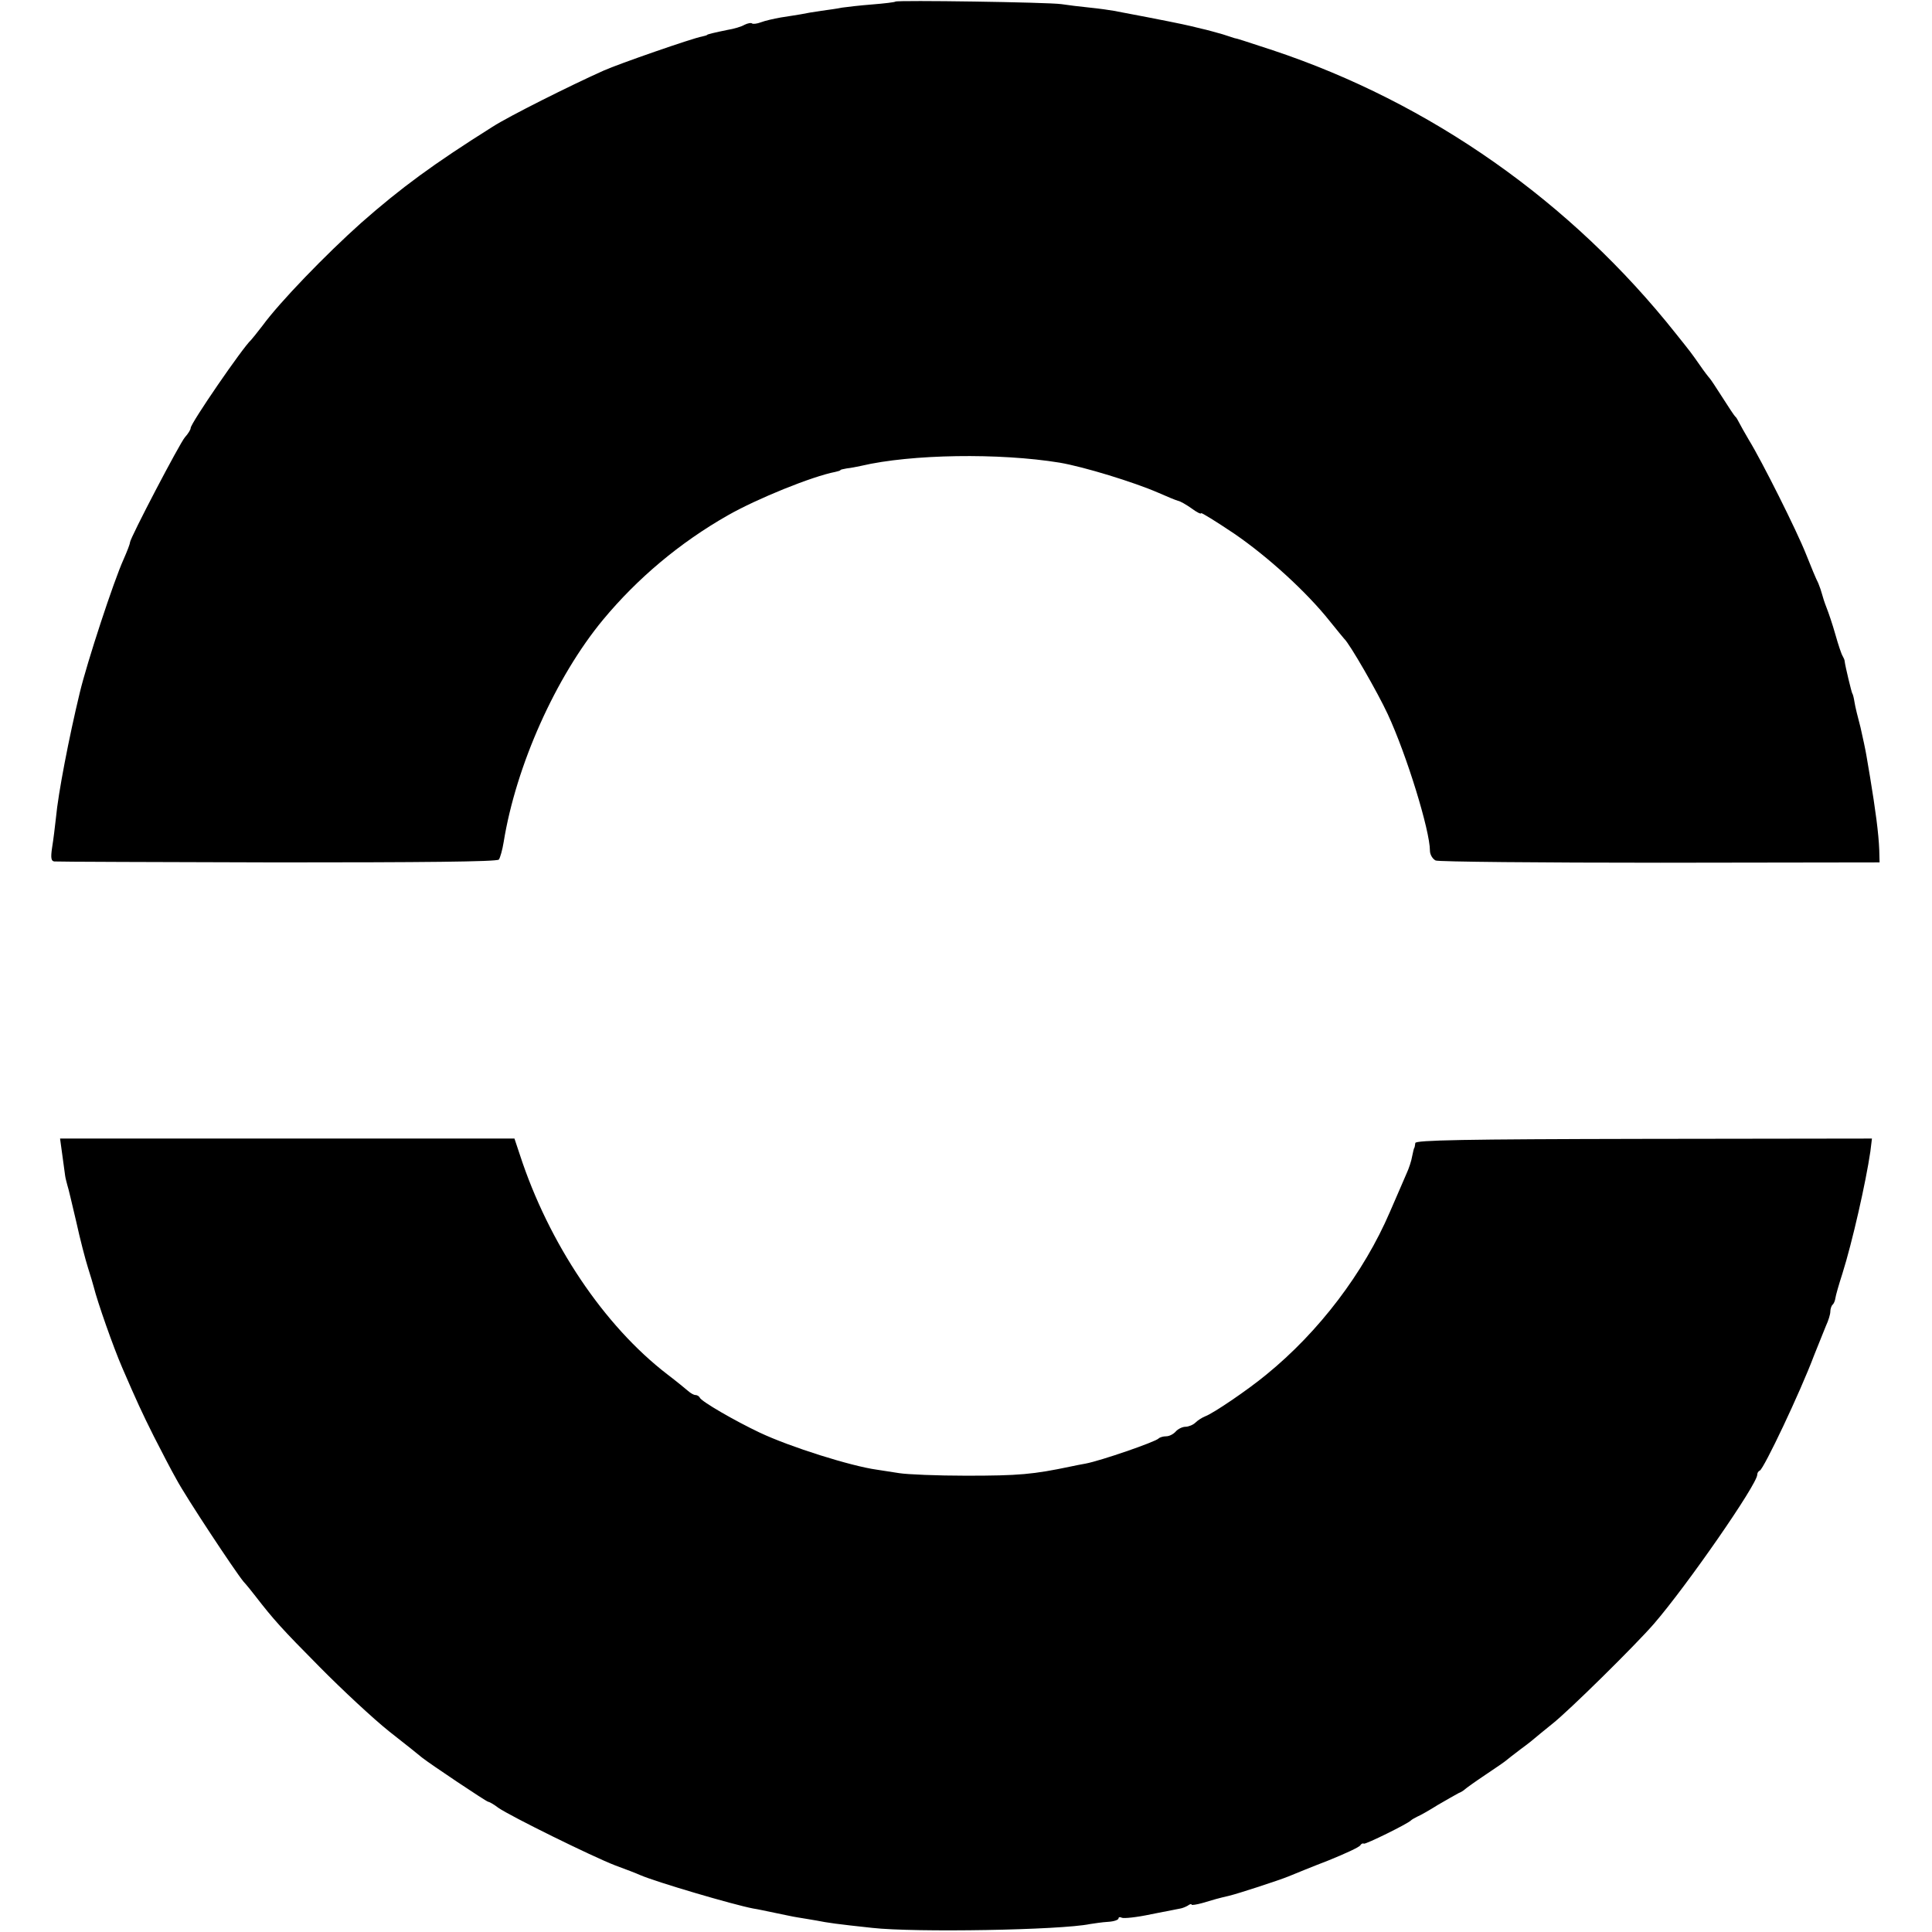 <?xml version="1.0" standalone="no"?>
<!DOCTYPE svg PUBLIC "-//W3C//DTD SVG 20010904//EN"
 "http://www.w3.org/TR/2001/REC-SVG-20010904/DTD/svg10.dtd">
<svg version="1.0" xmlns="http://www.w3.org/2000/svg"
 width="608pt" height="608pt" viewBox="0 0 608 608"
 preserveAspectRatio="xMidYMid meet">
<g transform="translate(0,608) scale(0.1,-0.1)"
fill="#000000" stroke="none">
<path d="M2818 6075 c-2 -2 -35 -6 -73 -9 -39 -3 -81 -8 -95 -10 -14 -3 -43
-7 -65 -10 -22 -3 -51 -8 -65 -11 -13 -2 -42 -7 -63 -10 -22 -4 -49 -10 -62
-15 -13 -5 -25 -6 -28 -4 -3 3 -14 1 -24 -4 -10 -6 -34 -13 -53 -16 -39 -8
-65 -14 -65 -16 0 -1 -7 -3 -16 -5 -29 -5 -262 -86 -309 -107 -103 -46 -299
-144 -350 -177 -186 -117 -288 -192 -413 -302 -112 -100 -257 -250 -311 -324
-17 -22 -33 -42 -36 -45 -25 -22 -190 -262 -190 -277 0 -5 -8 -18 -18 -29 -16
-18 -172 -316 -173 -331 0 -5 -9 -28 -20 -53 -31 -68 -115 -324 -138 -420 -34
-141 -68 -317 -75 -394 -3 -27 -8 -69 -12 -93 -5 -33 -3 -43 7 -44 8 -1 324
-2 702 -3 449 0 691 2 697 9 4 6 11 30 15 55 39 241 164 520 313 700 108 130
241 242 392 328 93 53 266 123 339 137 9 2 16 4 16 6 0 1 9 3 20 5 11 1 31 5
45 8 158 37 435 41 625 10 76 -13 233 -61 311 -95 27 -12 54 -23 61 -25 7 -1
26 -12 43 -24 16 -12 30 -19 30 -15 0 3 47 -26 105 -65 105 -72 227 -183 300
-275 22 -27 42 -52 45 -55 17 -15 106 -170 137 -237 60 -129 133 -367 133
-430 0 -12 8 -26 18 -31 9 -4 328 -7 707 -7 l690 1 -1 39 c-2 53 -12 127 -29
230 -3 17 -8 46 -11 65 -3 19 -12 60 -19 91 -8 30 -17 66 -19 80 -2 13 -5 25
-7 27 -2 3 -22 84 -24 102 0 3 -3 10 -6 15 -4 6 -14 36 -23 68 -9 32 -22 70
-28 85 -6 15 -12 34 -14 42 -2 8 -7 23 -12 35 -6 11 -23 52 -38 90 -30 76
-140 295 -180 360 -13 22 -27 47 -31 55 -4 8 -9 17 -13 20 -3 3 -21 30 -40 60
-19 30 -37 57 -40 60 -3 3 -17 21 -30 40 -28 40 -28 40 -76 100 -329 415 -773
727 -1269 892 -92 30 -112 37 -120 38 -3 1 -19 6 -37 12 -18 5 -49 14 -68 18
-19 5 -46 11 -60 14 -14 3 -63 13 -110 22 -47 9 -94 18 -105 20 -11 2 -45 7
-75 10 -30 3 -71 8 -90 11 -41 6 -516 13 -522 8z"/>
<path d="M196 2446 c4 -28 8 -58 9 -66 1 -8 5 -22 7 -30 3 -8 15 -60 28 -115
12 -55 29 -120 37 -145 8 -25 16 -52 18 -60 12 -48 61 -188 90 -255 45 -104
61 -139 99 -215 24 -47 55 -107 71 -135 31 -58 184 -289 211 -322 11 -12 27
-32 37 -45 58 -75 84 -104 202 -223 72 -73 171 -165 220 -204 50 -39 96 -76
103 -82 25 -20 203 -139 208 -139 3 0 18 -8 32 -19 39 -27 297 -154 367 -181
33 -12 69 -26 80 -31 51 -22 292 -93 355 -105 14 -2 45 -9 70 -14 25 -5 56
-12 70 -14 14 -2 41 -7 60 -10 35 -7 63 -11 175 -23 134 -15 593 -7 685 12 13
2 39 6 57 7 18 1 33 6 33 11 0 4 5 5 10 2 6 -3 47 1 93 11 45 9 87 17 92 18 6
1 16 5 23 9 6 5 12 6 12 3 0 -2 15 0 33 5 33 10 54 16 85 23 29 7 155 48 187
61 17 7 73 30 125 50 52 21 98 42 101 48 3 5 8 7 11 5 5 -3 139 63 148 73 3 3
12 8 20 12 8 3 38 20 65 37 28 16 57 33 65 37 8 3 17 9 20 12 3 3 32 24 65 46
33 22 62 42 65 45 3 3 23 18 45 35 22 16 42 32 45 35 3 3 28 23 55 45 50 39
262 248 320 315 103 119 325 439 325 469 0 5 3 11 8 13 13 6 127 246 171 363
13 33 30 74 37 92 8 17 14 37 14 45 0 8 3 18 7 22 4 3 8 13 9 21 1 8 11 43 22
77 31 98 74 288 88 384 l5 41 -718 -1 c-566 -1 -718 -4 -719 -13 -1 -7 -2 -14
-3 -15 -2 -2 -4 -14 -7 -27 -2 -13 -10 -38 -18 -55 -7 -17 -31 -71 -52 -120
-82 -191 -223 -377 -389 -512 -58 -48 -167 -122 -192 -131 -10 -4 -24 -13 -31
-20 -7 -7 -22 -13 -31 -13 -10 0 -24 -7 -31 -15 -7 -8 -20 -15 -30 -15 -9 0
-20 -3 -24 -7 -11 -11 -182 -70 -230 -79 -12 -2 -32 -6 -46 -9 -119 -25 -163
-29 -330 -29 -91 0 -185 4 -210 8 -25 4 -57 9 -71 11 -80 11 -272 71 -369 117
-76 36 -184 98 -188 110 -2 4 -8 8 -14 8 -5 0 -15 6 -23 13 -7 6 -36 30 -65
52 -199 153 -373 412 -464 691 l-17 51 -715 0 -715 0 7 -51z"/>
</g>
</svg>
